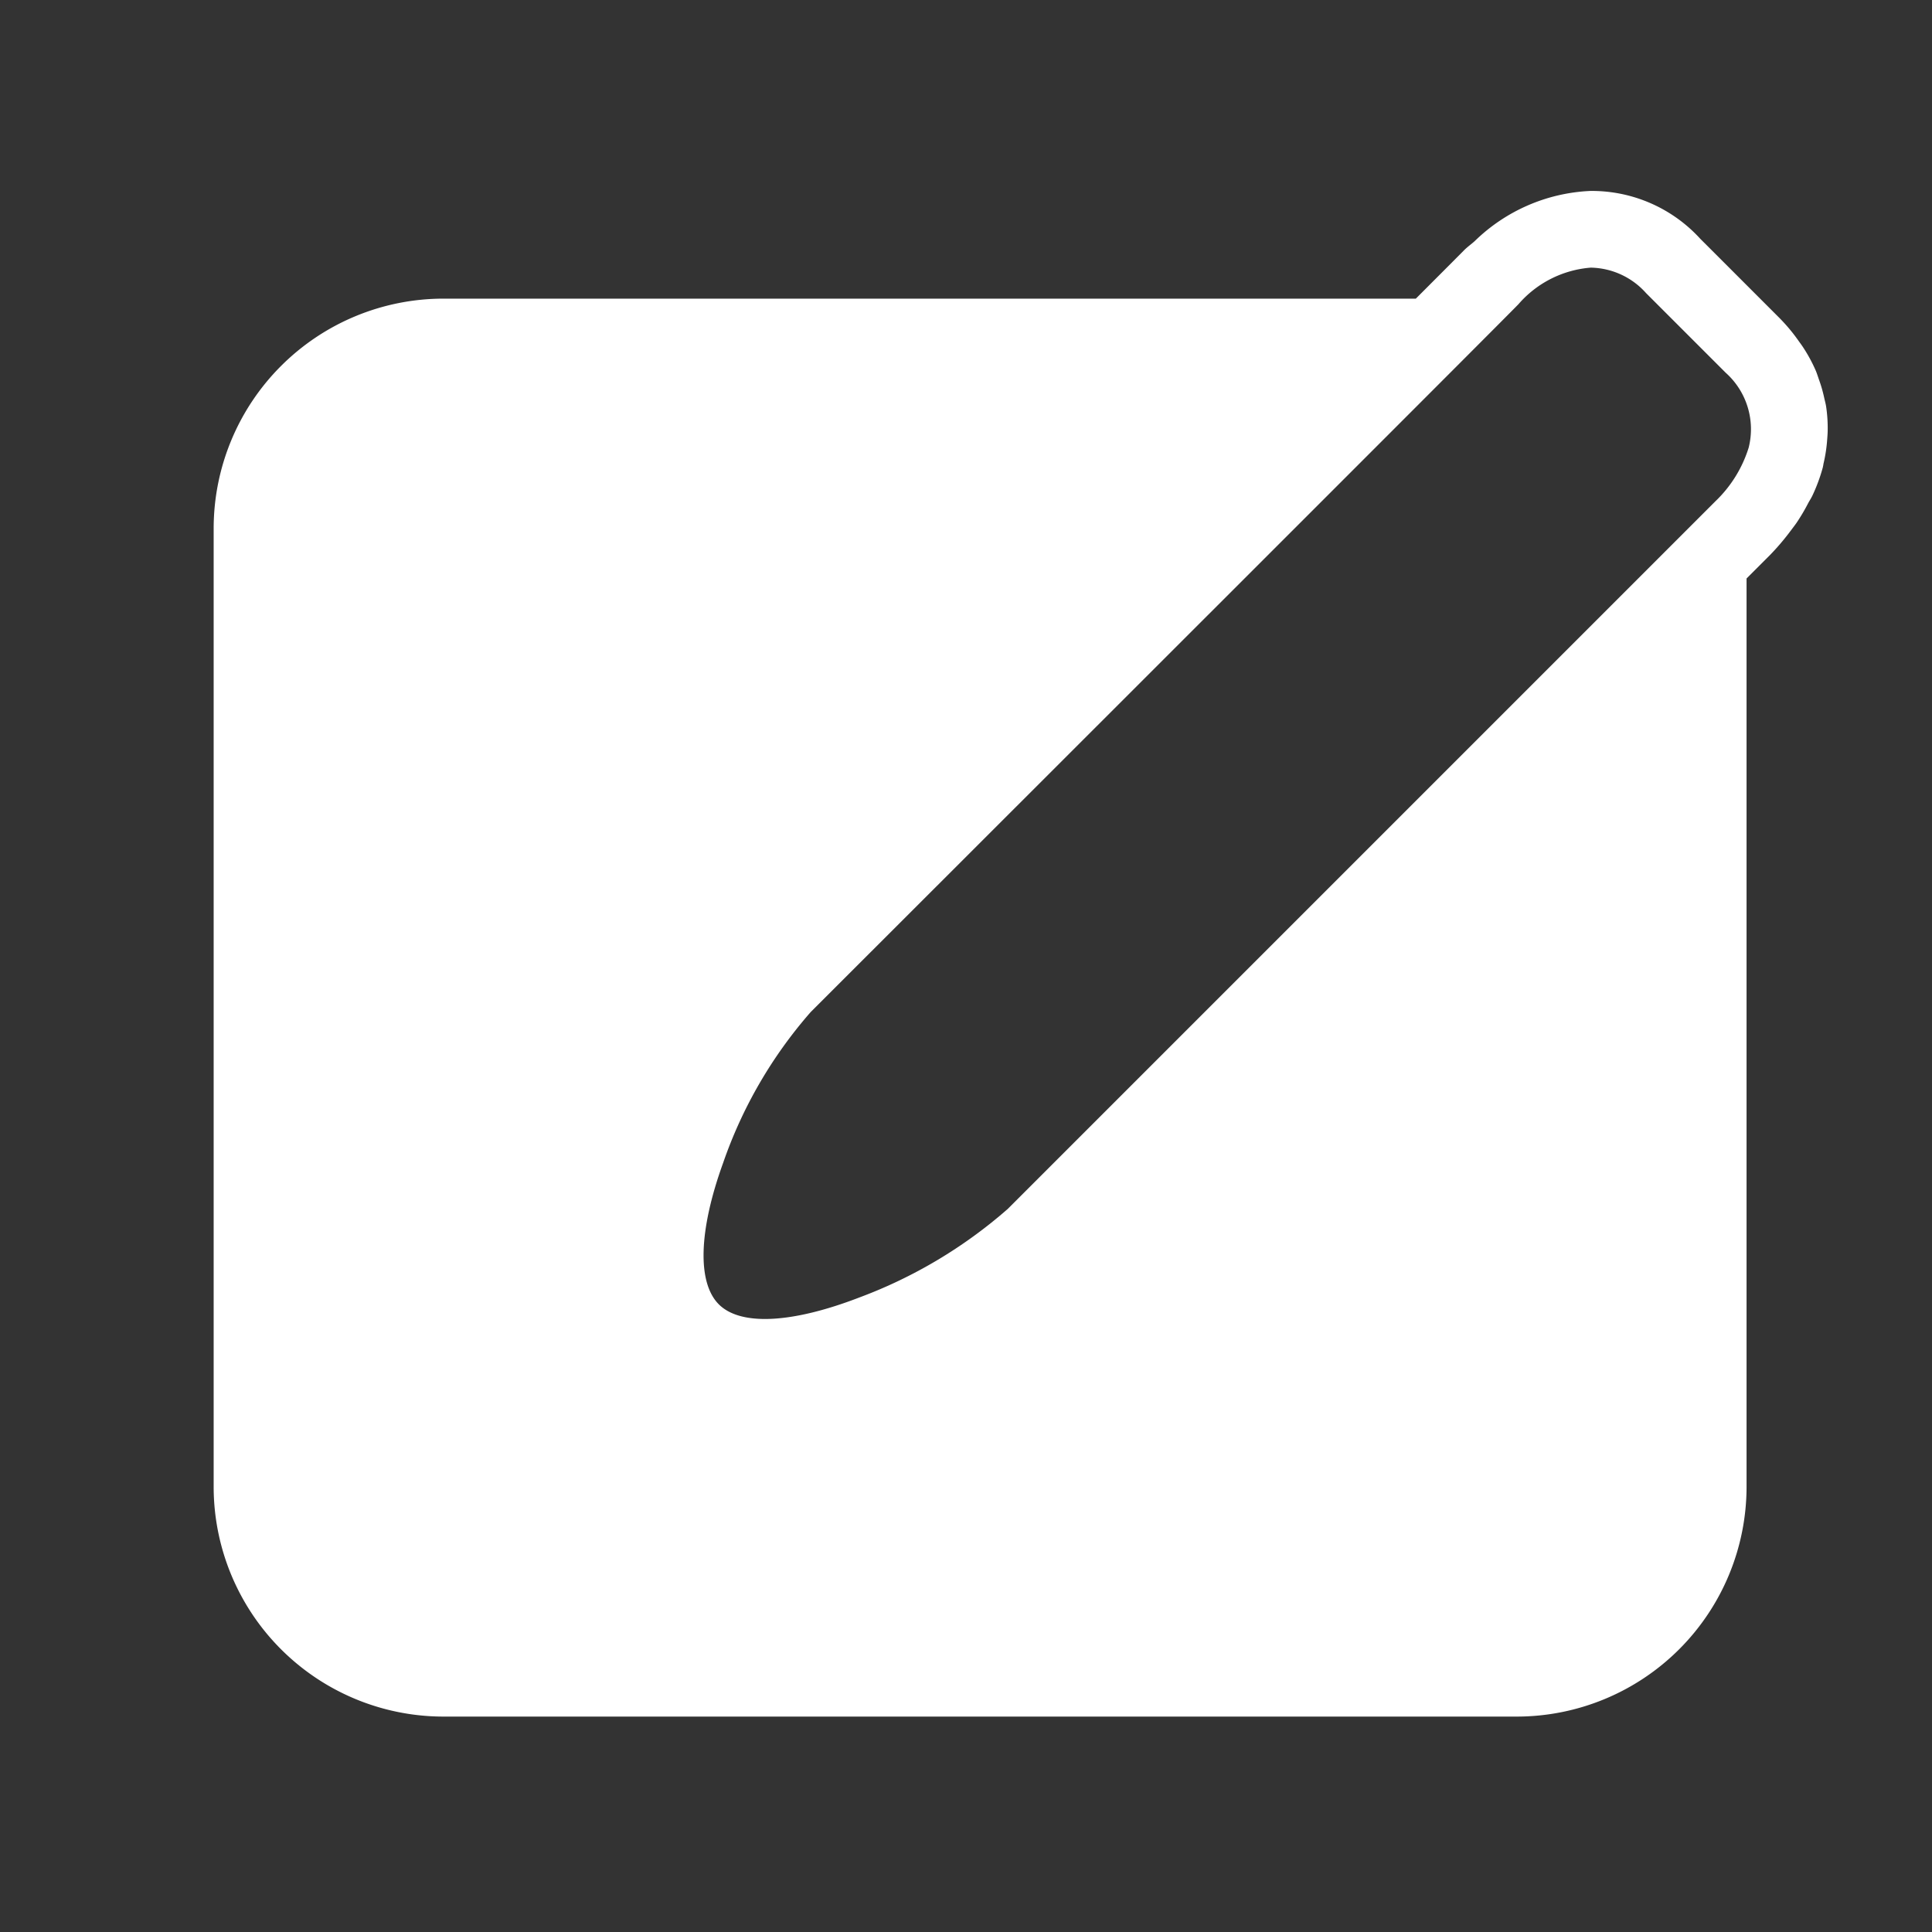 <svg xmlns="http://www.w3.org/2000/svg" width="66" height="66" viewBox="0 0 66 66">
  <rect x="0" y="0" width="66" height="66" fill="#333333" stroke="none"/>
  <g id="Group_624" data-name="Group 624" transform="translate(-286 -416)">
    <path id="Path_432" data-name="Path 432" d="M-3685.731,678.287c-.016-.1-.042-.188-.063-.284a4.729,4.729,0,0,0-.182-.632c-.034-.1-.063-.191-.1-.284a5.279,5.279,0,0,0-.422-.788c-.048-.075-.1-.147-.154-.22a5.983,5.983,0,0,0-.647-.783l-.007-.008-2.378-2.379-.341-.34a5.013,5.013,0,0,0-3.747-1.639h-.014a6.037,6.037,0,0,0-3.949,1.714c-.123.111-.254.2-.374.323l-.092.093-.039.039c-.249.251-.777.78-1.506,1.51h-33.213a7.855,7.855,0,0,0-7.855,7.855v32.729a7.854,7.854,0,0,0,7.855,7.855h36.656a7.855,7.855,0,0,0,7.855-7.855V684.169l.789-.789h0a8.317,8.317,0,0,0,.707-.827c.067-.089.135-.178.2-.268a6.694,6.694,0,0,0,.407-.685c.048-.09.107-.177.149-.268a5.8,5.8,0,0,0,.358-.977v-.009c.011-.038.013-.076.022-.114a5.138,5.138,0,0,0,.123-.821c.007-.092.014-.182.016-.272A5.007,5.007,0,0,0-3685.731,678.287Zm-2.641,1.4a4.3,4.3,0,0,1-1.14,1.844l-24.176,24.176a16.336,16.336,0,0,1-5.069,3.024c-2.312.891-4.061.974-4.8.234s-.694-2.508.147-4.831a15.484,15.484,0,0,1,2.995-5.158l3.474-3.471c9.256-9.249,19.973-19.959,20.7-20.705a3.641,3.641,0,0,1,2.469-1.25,2.587,2.587,0,0,1,1.893.872l2.719,2.719A2.584,2.584,0,0,1-3688.372,679.684Z" transform="translate(4034.113 -248.407)" fill="#fff"/>
    <rect id="Rectangle_637" data-name="Rectangle 637" width="66" height="66" transform="translate(286 416)" fill="none"/>
  </g>
</svg>
